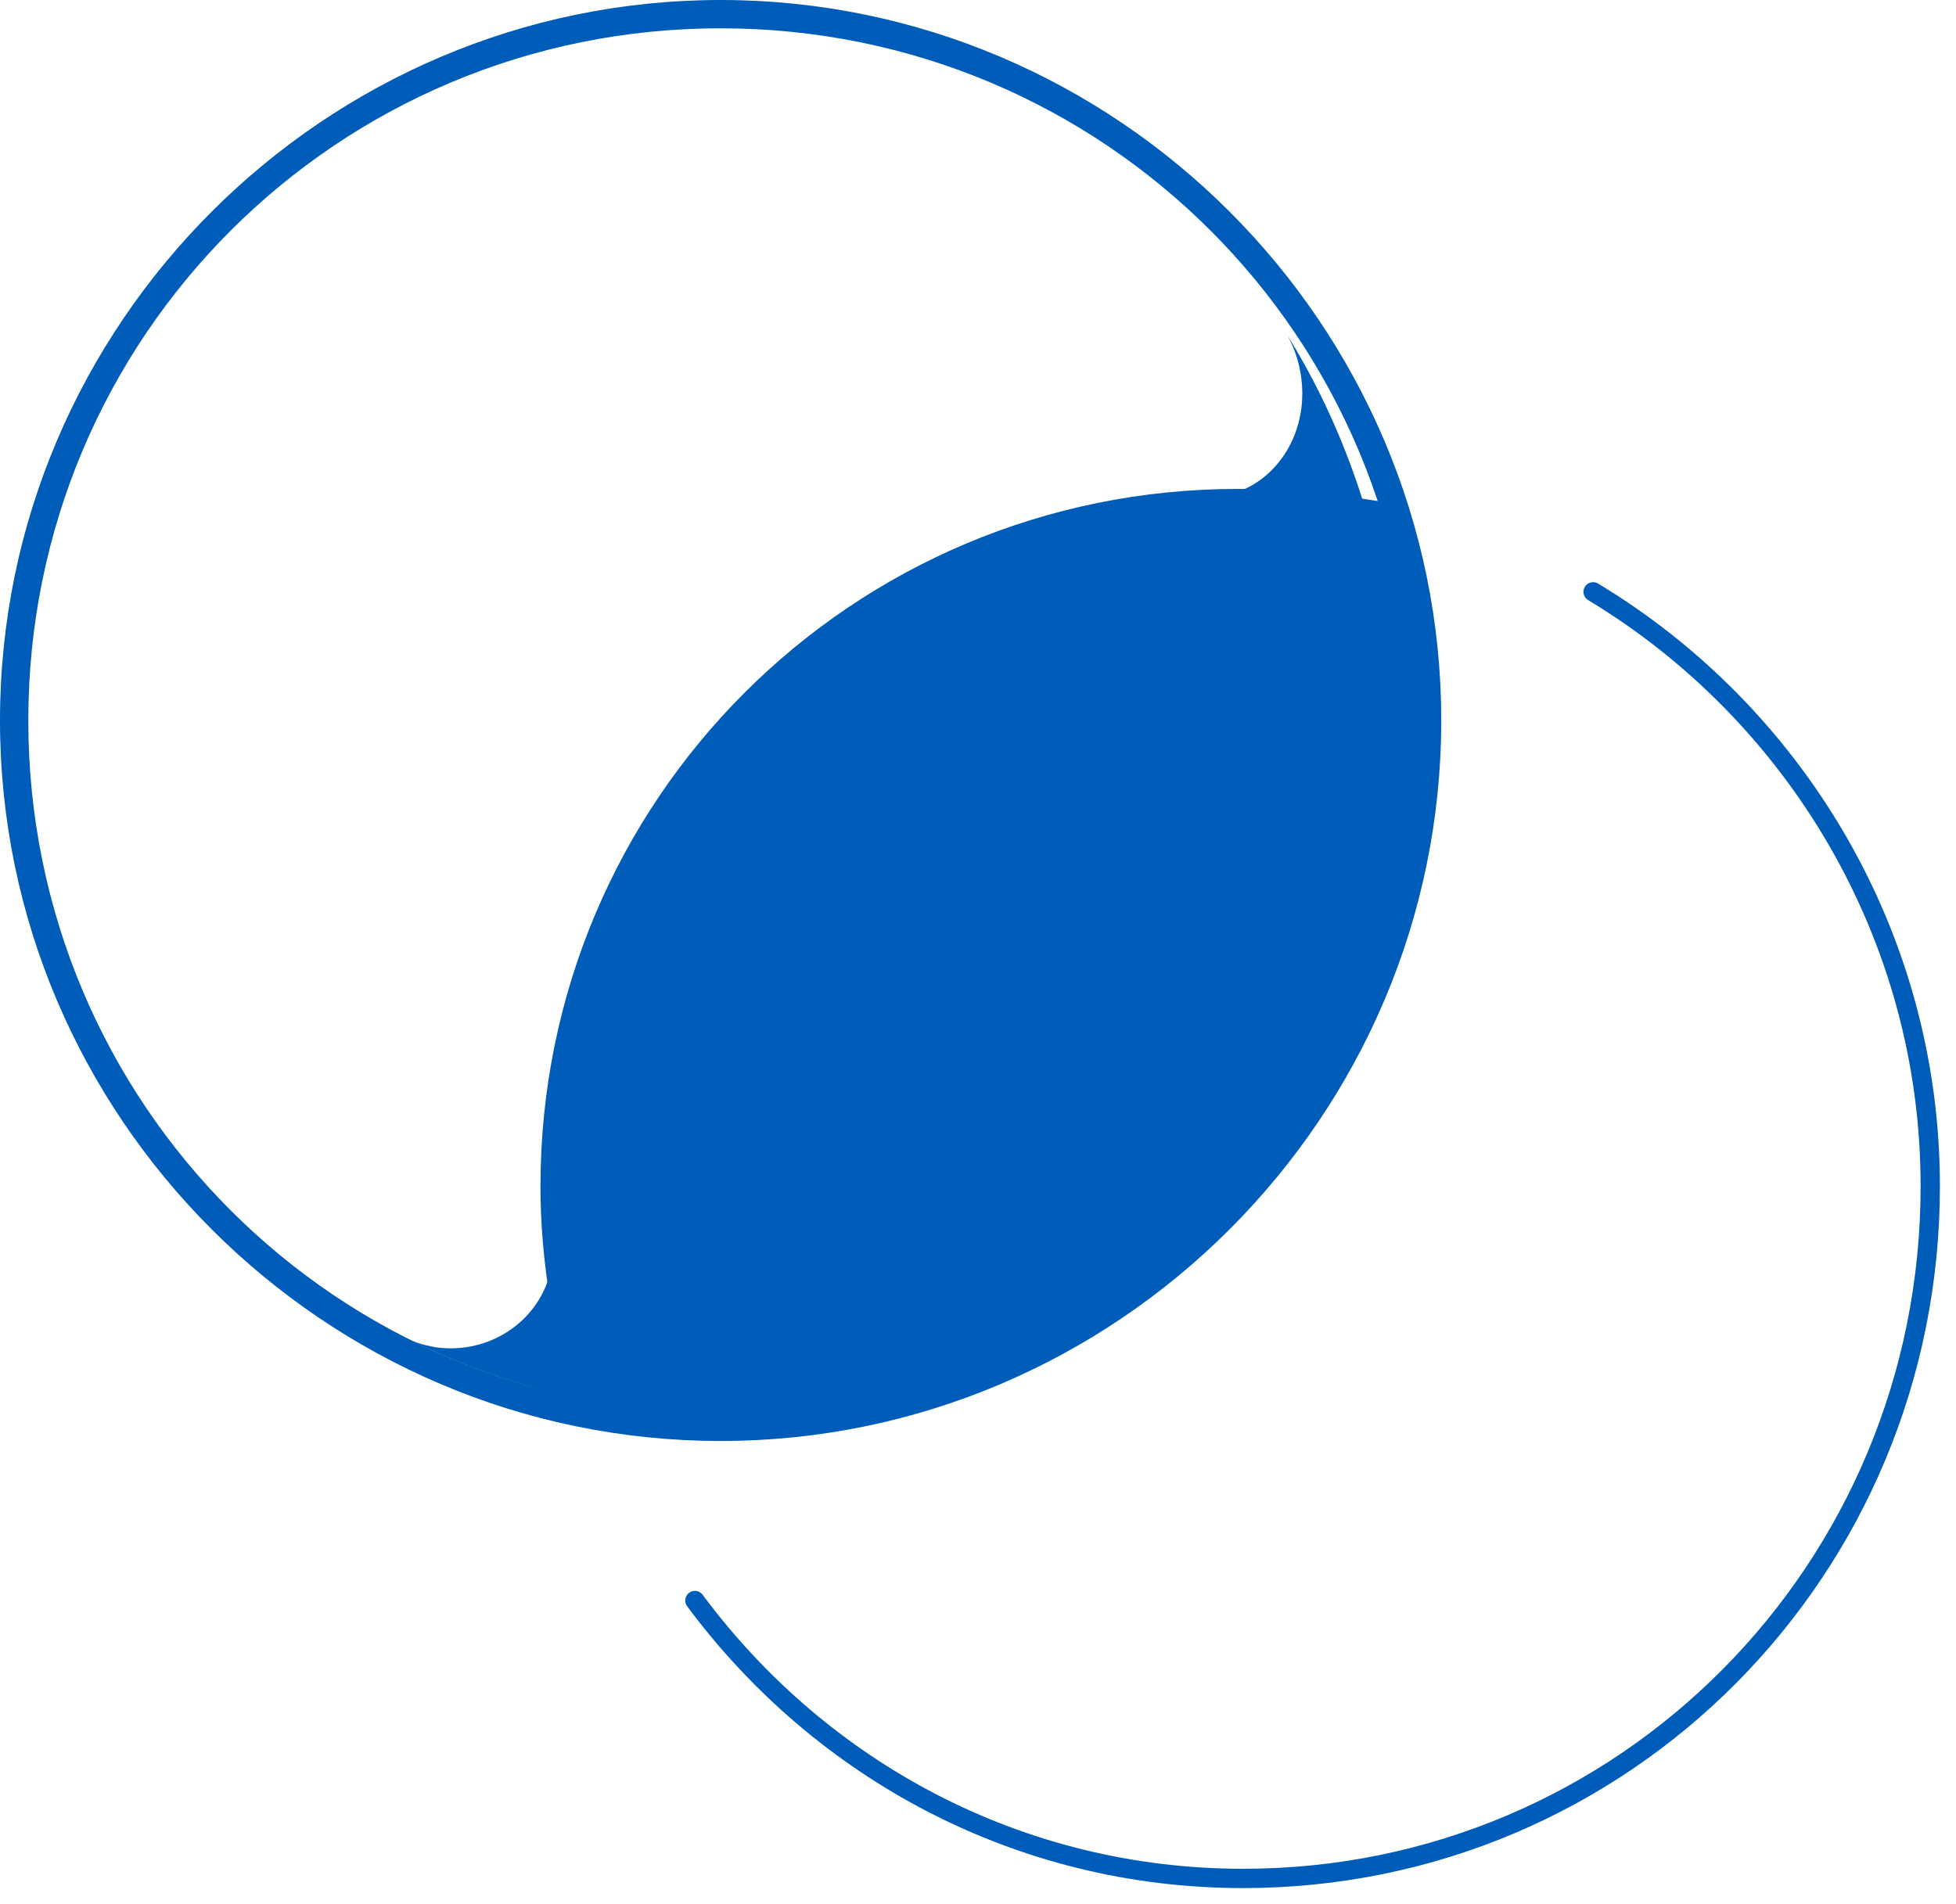 <?xml version="1.0" encoding="UTF-8"?>
<!-- Generator: Adobe Illustrator 28.0.0, SVG Export Plug-In . SVG Version: 6.00 Build 0)  -->
<svg xmlns="http://www.w3.org/2000/svg" xmlns:xlink="http://www.w3.org/1999/xlink" version="1.1" id="Layer_1" x="0px" y="0px" width="76px" height="74px" viewBox="0 0 76 74" xml:space="preserve">
<g id="Website">
	<g id="BioPharma_SolutionsOverview-Desktop-" transform="translate(-266, -338)">
		<g id="Group-11" transform="translate(266, 338)">
			<path id="Fill-1" fill-rule="evenodd" clip-rule="evenodd" fill="#005CB9" d="M21,46.1c0,2.9,0.5,5.7,1.3,8.4     c1.8,0.4,3.6,0.6,5.5,0.6C42.9,55,55,42.9,55,27.9c0-2.9-0.5-5.7-1.3-8.4C51.9,19.2,50,19,48.1,19C33.1,19,21,31.1,21,46.1"></path>
			<path id="Stroke-3" fill="none" stroke="#005CB9" stroke-width="0.75" stroke-linecap="round" stroke-linejoin="round" d="     M27,62.2C31.9,68.8,39.6,73,48.3,73C63.1,73,75,61,75,46.1c0-9.8-5.3-18.4-13.1-23.1"></path>
			<path id="Fill-5" fill-rule="evenodd" clip-rule="evenodd" fill="#005CB9" d="M50,13L50,13c0.4,0.7,0.6,1.5,0.6,2.3     c0,2.2-1.6,4-3.6,4l0.2,4.4L54,24C53.4,20,52,16.2,50,13z"></path>
			<path id="Fill-7" fill-rule="evenodd" clip-rule="evenodd" fill="#005CB9" d="M17.5,52.4c-0.5,0-1-0.1-1.5-0.3     c3.6,1.8,7.7,2.8,12,2.9l-1-7l-5.5,0.3c0,0.1,0,0.1,0,0.2C21.5,50.7,19.7,52.4,17.5,52.4"></path>
			<path id="Fill-9" fill-rule="evenodd" clip-rule="evenodd" fill="#005CB9" d="M28,0C12.6,0,0,12.6,0,28c0,15.4,12.6,28,28,28     s28-12.6,28-28C56,12.6,43.4,0,28,0 M28,1.1c14.9,0,26.9,12,26.9,26.9c0,14.9-12,26.9-26.9,26.9S1.1,42.9,1.1,28     C1.1,13.1,13.1,1.1,28,1.1"></path>
		</g>
	</g>
</g>
</svg>
